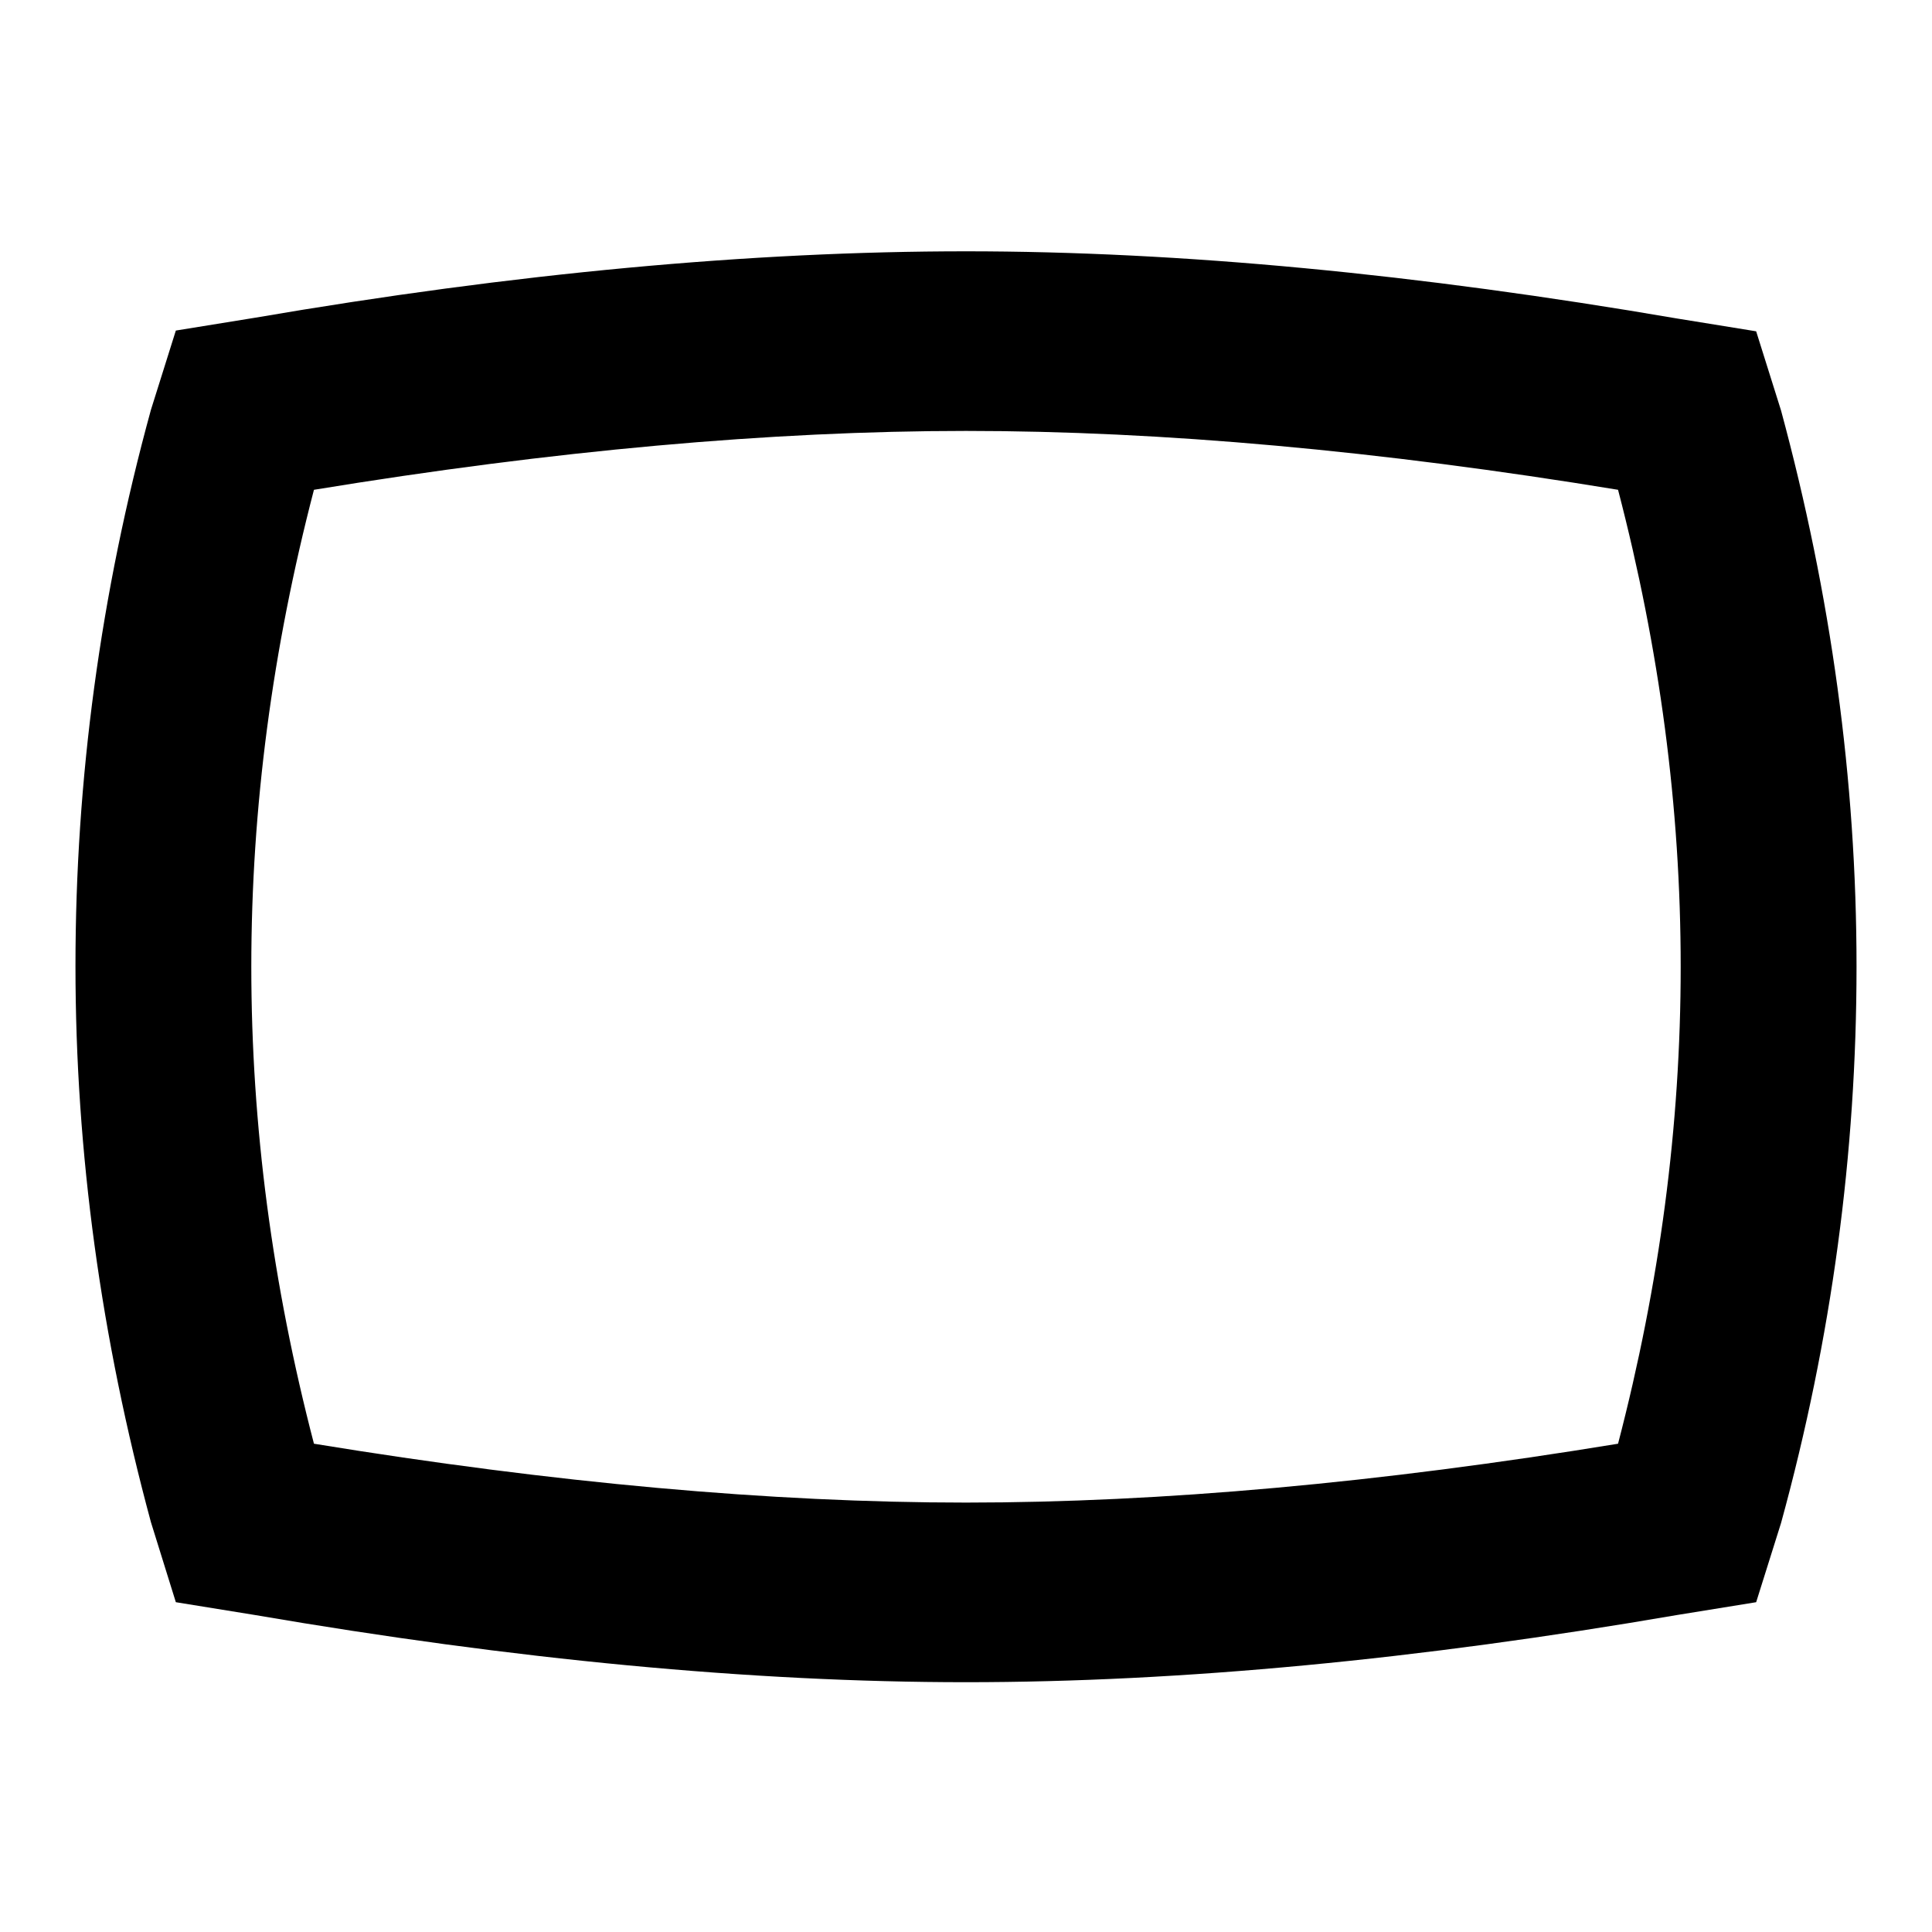 <?xml version="1.0" encoding="utf-8"?>
<!-- Svg Vector Icons : http://www.onlinewebfonts.com/icon -->
<!DOCTYPE svg PUBLIC "-//W3C//DTD SVG 1.1//EN" "http://www.w3.org/Graphics/SVG/1.1/DTD/svg11.dtd">
<svg version="1.1" xmlns="http://www.w3.org/2000/svg" xmlns:xlink="http://www.w3.org/1999/xlink" x="0px" y="0px" viewBox="0 0 256 256" enable-background="new 0 0 256 256" xml:space="preserve">
<g> <path fill="#000000" d="M128,33.3c28.4,0,59.8,3,94.2,8.9l10.5,1.7l3.3,10.5c6.6,24.4,10,48.9,10,73.7c0,24.7-3.3,49.3-10,73.7 l-3.3,10.5l-10.5,1.7c-34.3,5.9-65.7,8.9-94.2,8.9c-28.4,0-59.8-3-94.2-8.9l-10.5-1.7L20,201.7c-6.6-24.4-10-48.9-10-73.7 c0-24.7,3.3-49.3,10-73.7l3.3-10.5l10.5-1.7C68.2,36.2,99.6,33.3,128,33.3z M128,57.1c-25.8,0-54.7,2.6-86.4,7.8 c-5.5,21.1-8.3,42.1-8.3,63.2c0,21.1,2.8,42.1,8.3,63.2c31.8,5.2,60.6,7.8,86.4,7.8s54.7-2.6,86.4-7.8c5.5-21.1,8.3-42.1,8.3-63.2 c0-21.1-2.8-42.1-8.3-63.2C182.7,59.7,153.9,57.1,128,57.1z"/></g>
</svg>